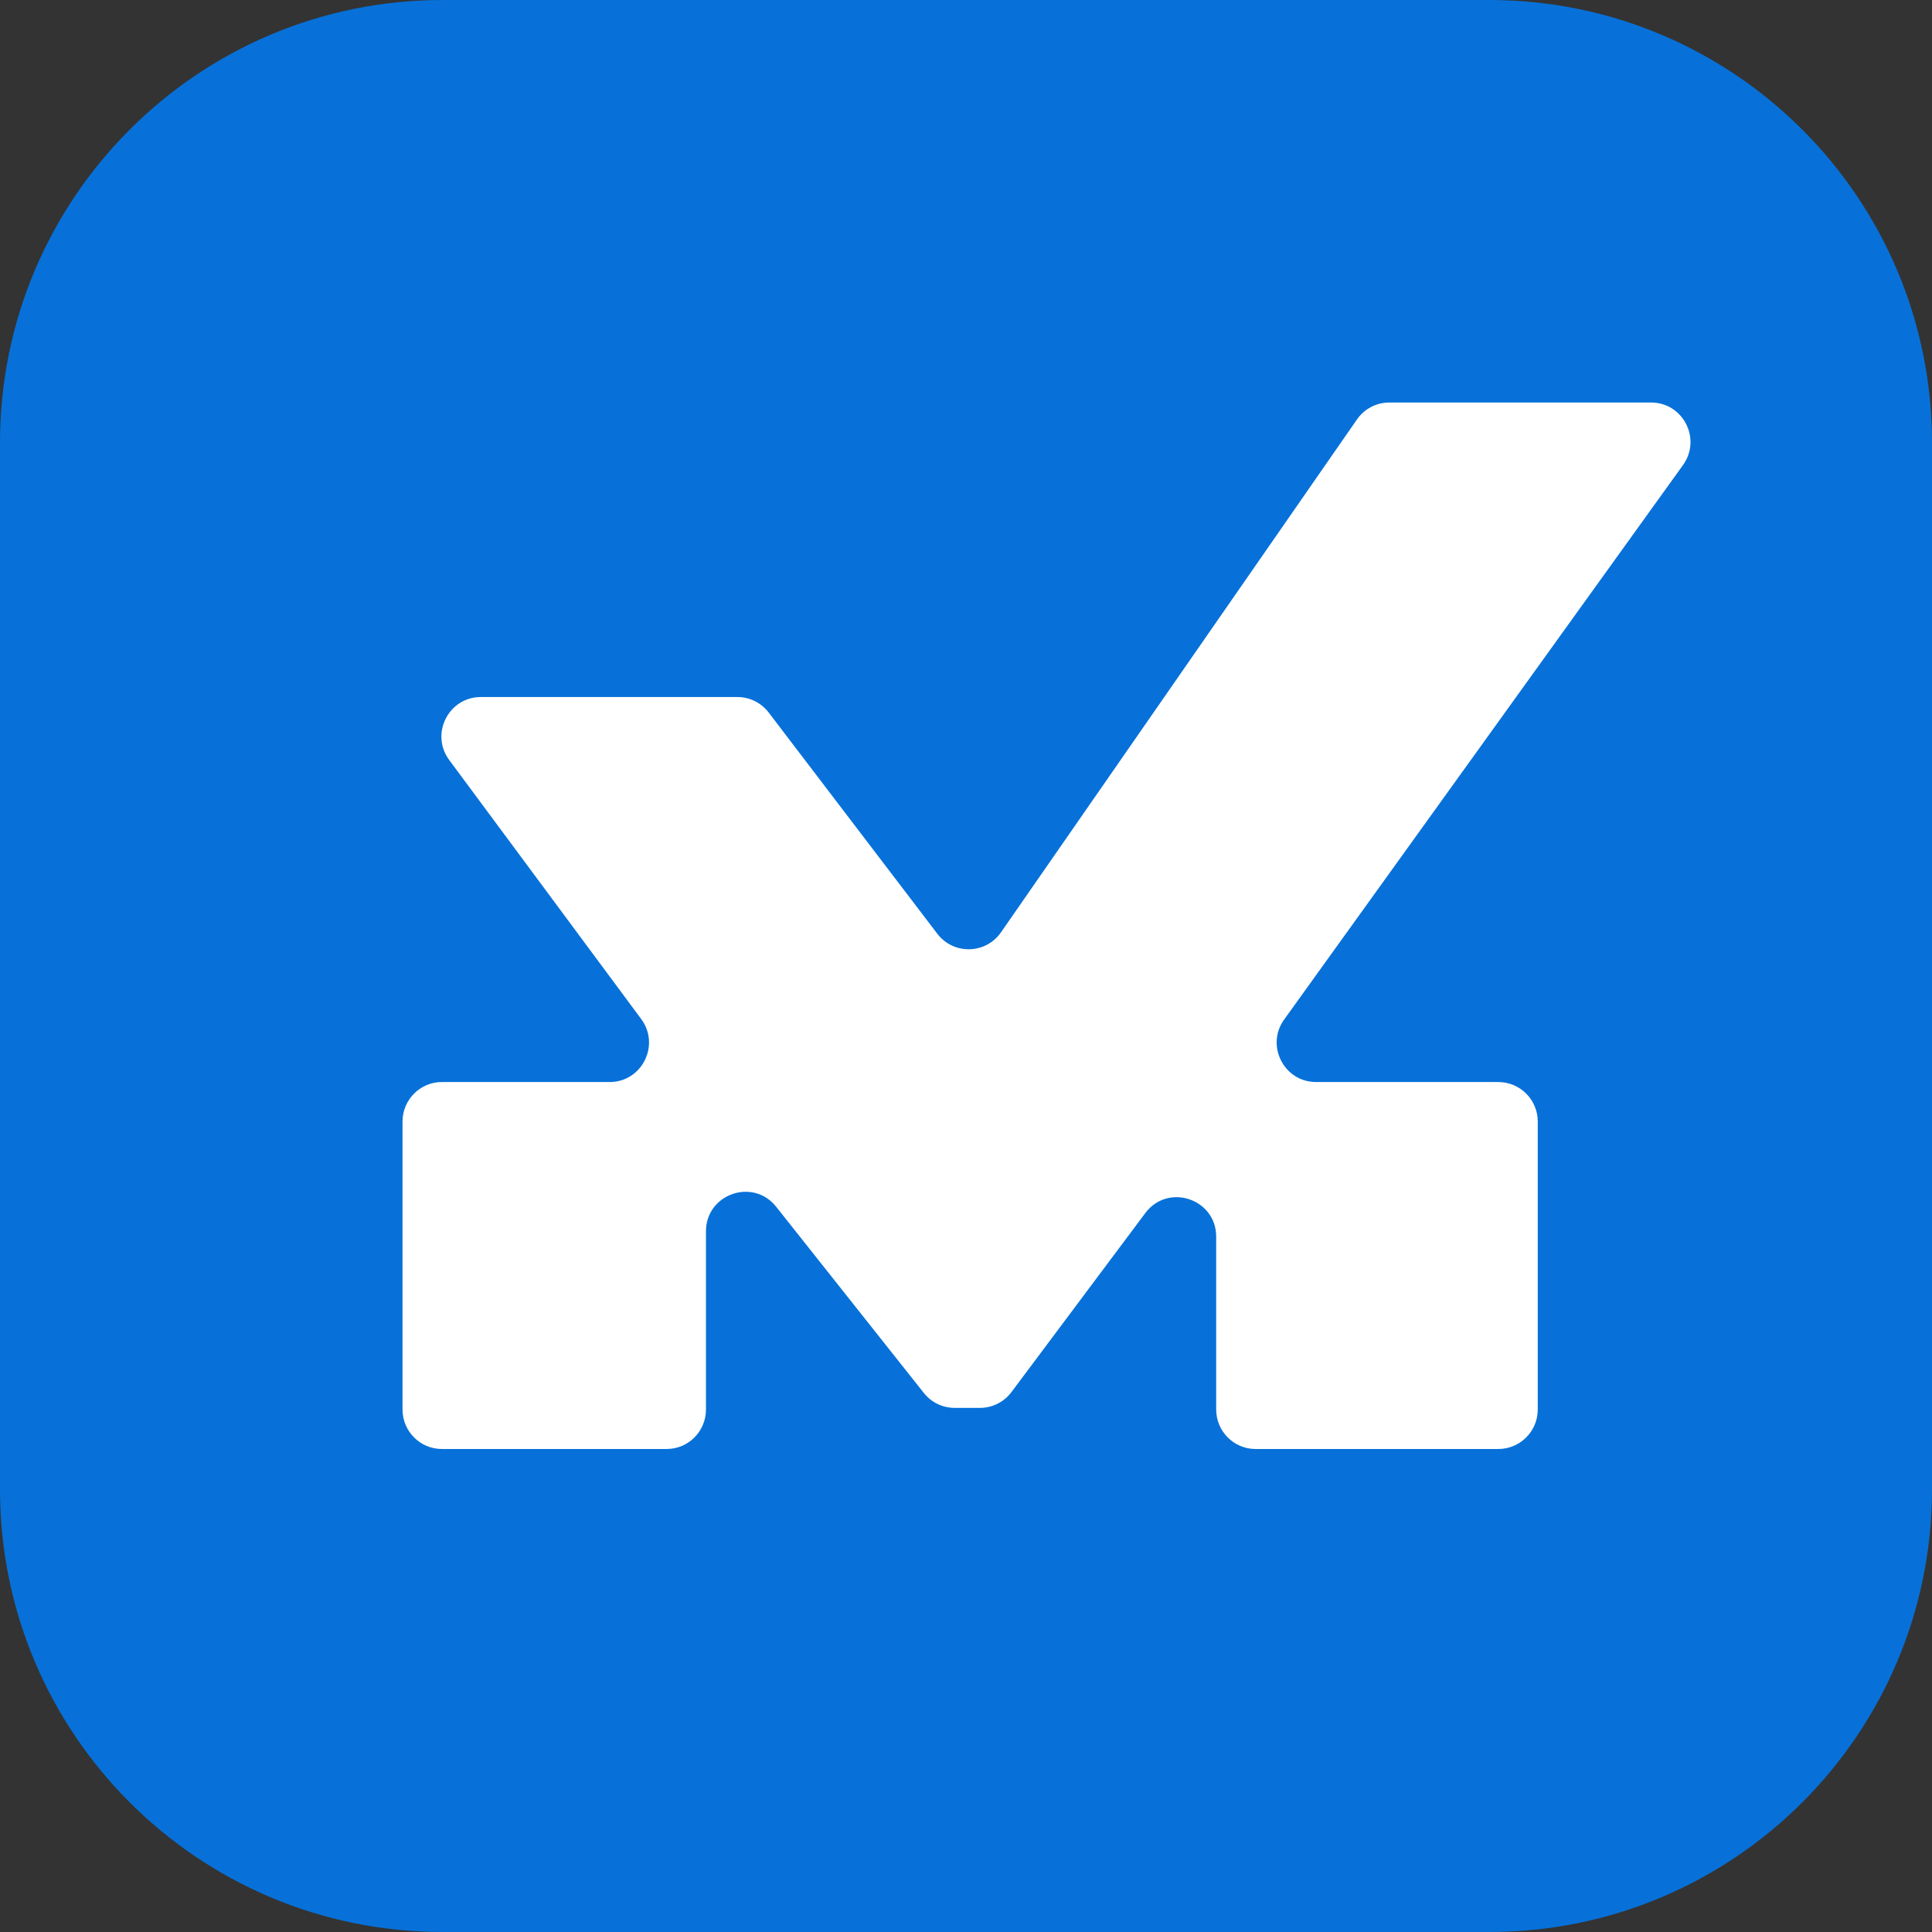 <svg width="32" height="32" viewBox="0 0 32 32" fill="none" xmlns="http://www.w3.org/2000/svg">
<rect x="0" y="0" width="32" height="32" fill="#333333" stroke="none"/>
<g clip-path="url(#clip0_103_23)">
<g clip-path="url(#clip1_103_23)">
<path d="M0 7.333C0 3.283 3.283 0 7.333 0H24.667C28.717 0 32 3.283 32 7.333V24.667C32 28.717 28.717 32 24.667 32H7.333C3.283 32 0 28.717 0 24.667V7.333Z" fill="#0771D9"/>
<path d="M11.041 24H7.319C6.959 24 6.667 23.707 6.667 23.346V18.576C6.667 18.215 6.959 17.922 7.319 17.922H10.097C10.633 17.922 10.94 17.31 10.62 16.878L7.441 12.589C7.121 12.158 7.428 11.545 7.964 11.545H12.213C12.417 11.545 12.608 11.64 12.732 11.802L15.525 15.466C15.794 15.818 16.326 15.806 16.579 15.443L22.476 6.947C22.598 6.771 22.798 6.667 23.011 6.667H27.347C27.879 6.667 28.187 7.271 27.875 7.704L21.27 16.886C20.959 17.318 21.267 17.922 21.799 17.922H24.817C25.177 17.922 25.47 18.215 25.47 18.576V23.346C25.47 23.707 25.177 24 24.817 24H20.796C20.436 24 20.144 23.707 20.144 23.346V20.484C20.144 19.856 19.346 19.589 18.97 20.092L16.753 23.057C16.63 23.222 16.436 23.319 16.231 23.319H15.812C15.613 23.319 15.425 23.228 15.302 23.072L12.856 19.988C12.472 19.503 11.693 19.776 11.693 20.395V23.346C11.693 23.707 11.402 24 11.041 24Z" fill="white"/>
</g>
</g>
<defs>
<clipPath id="clip0_103_23">
<rect width="32" height="32" fill="white"/>
</clipPath>
<clipPath id="clip1_103_23">
<rect width="32" height="32" fill="white"/>
</clipPath>
</defs>
</svg>
